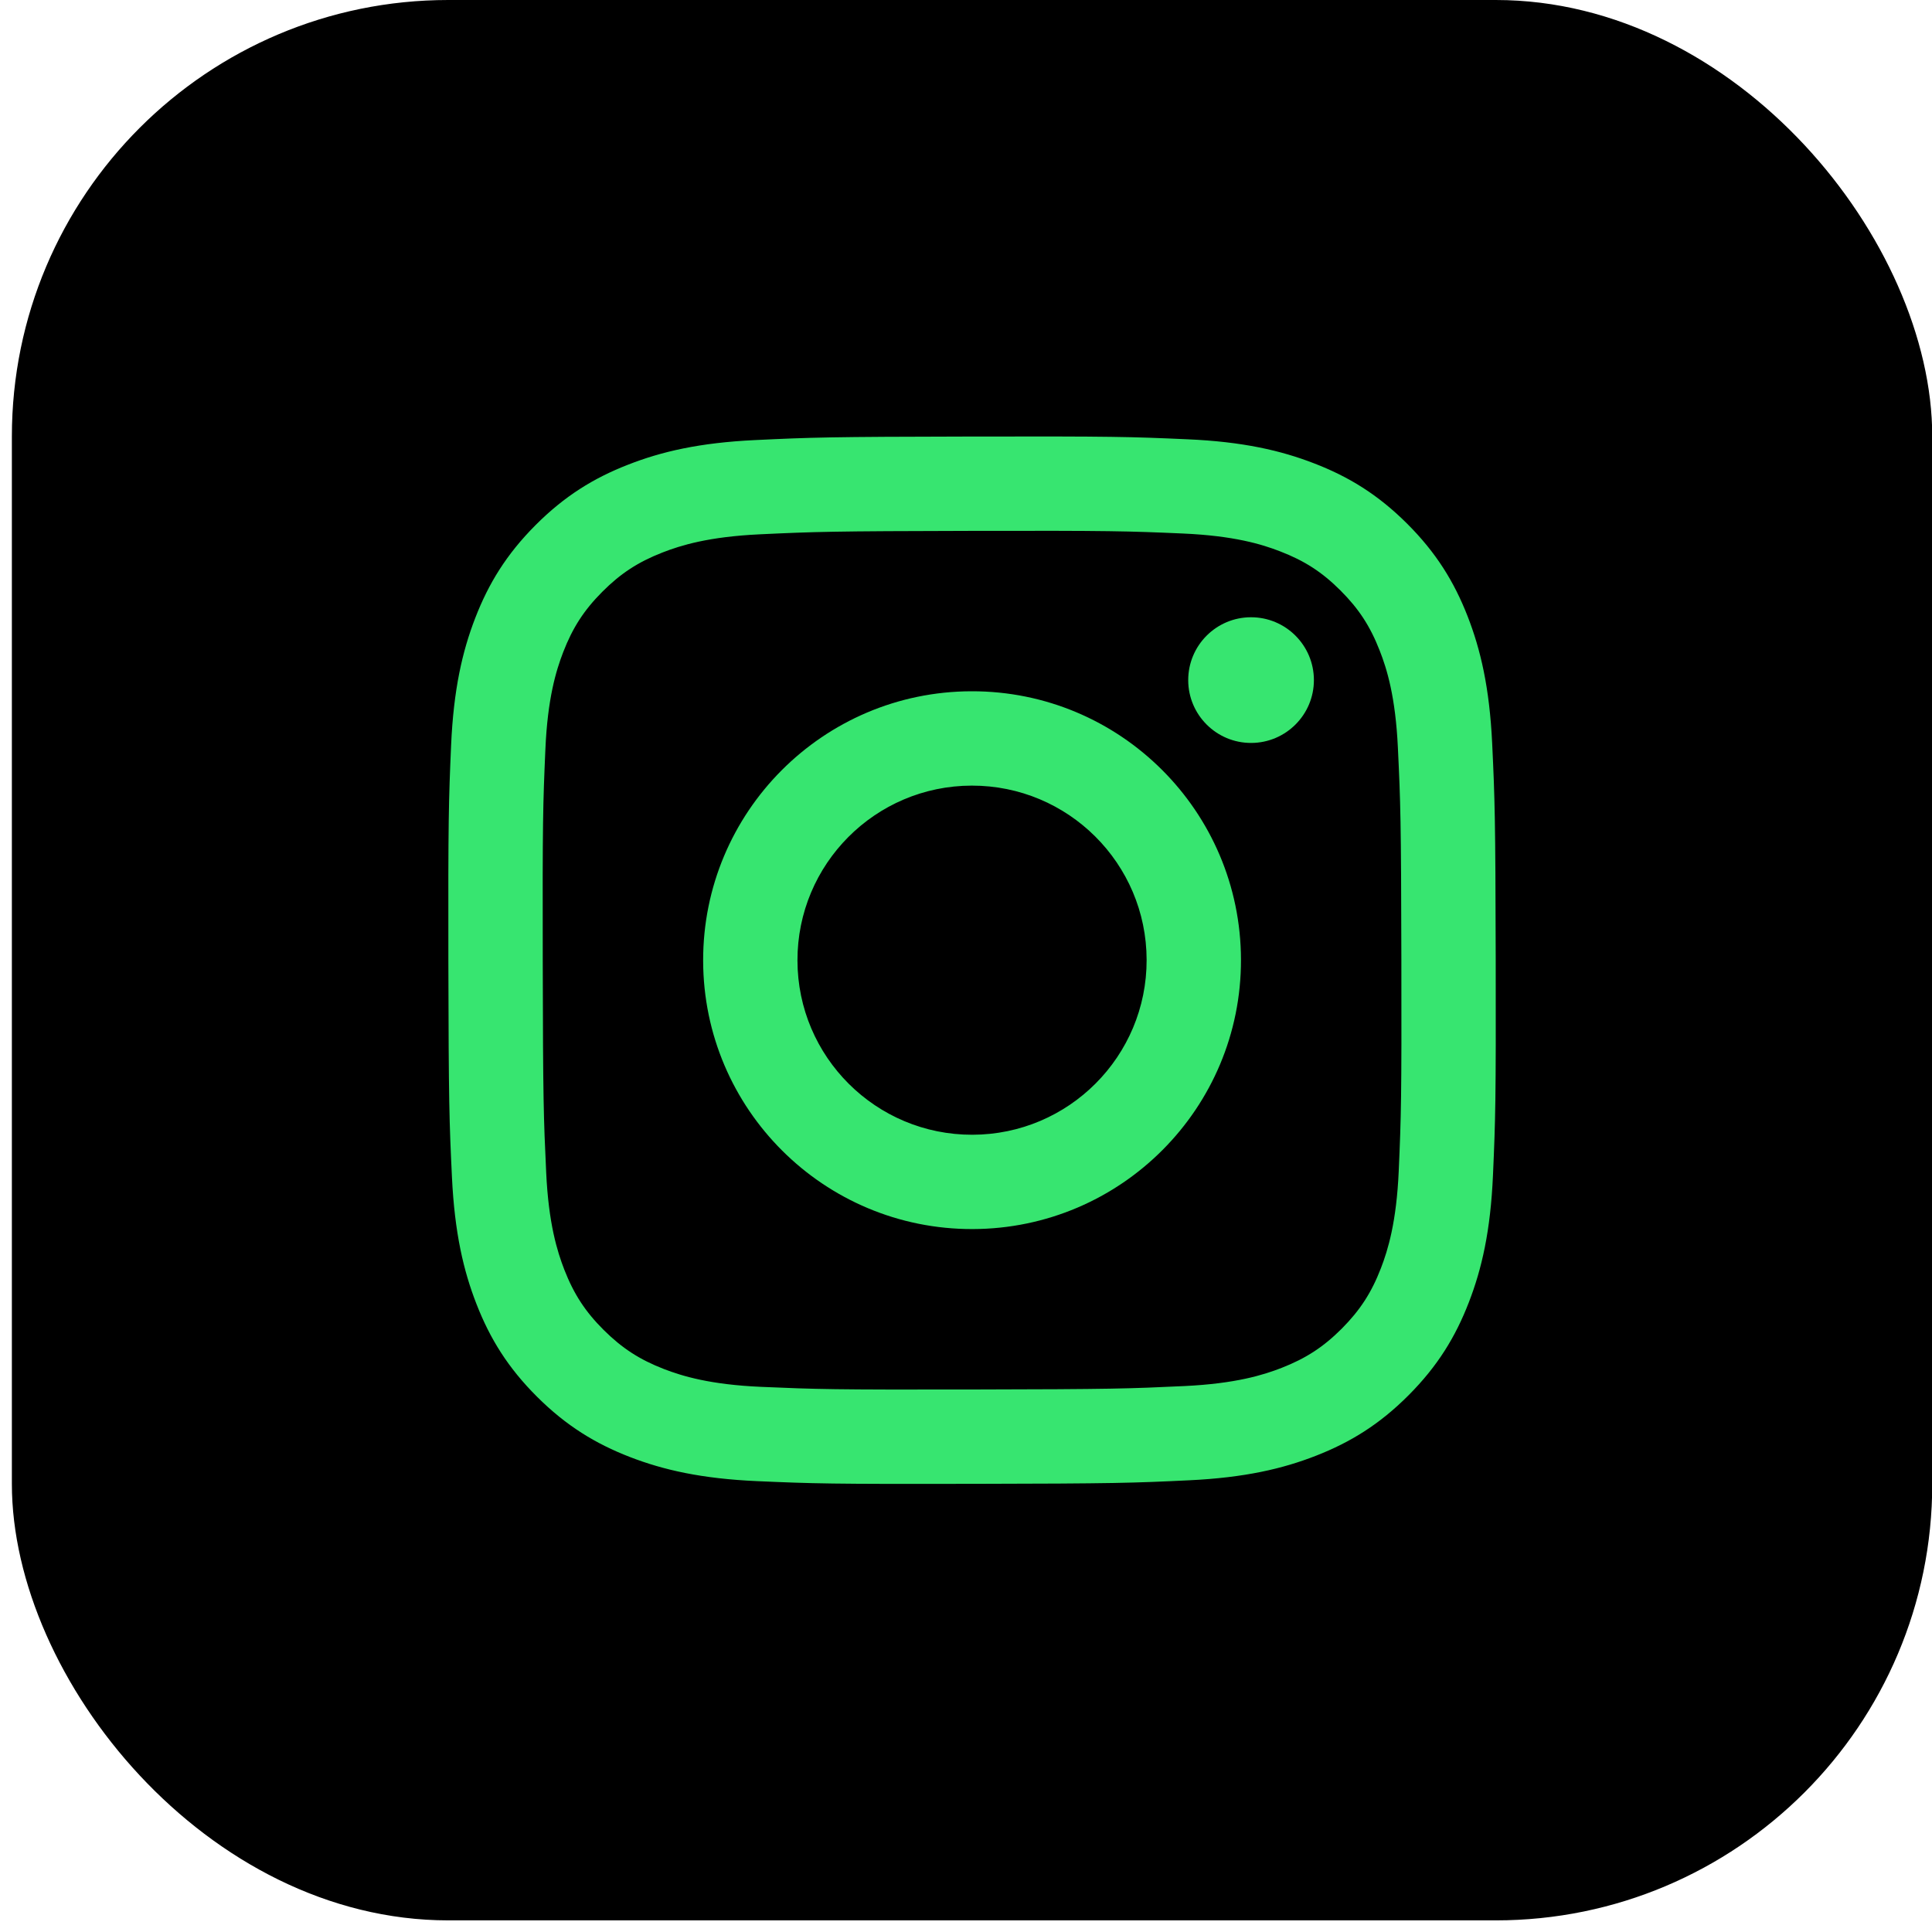 <?xml version="1.0" encoding="UTF-8"?> <svg xmlns="http://www.w3.org/2000/svg" width="55" height="55" viewBox="0 0 55 55" fill="none"><rect x="0.338" width="54.669" height="54.669" rx="12.425" fill="black"></rect><path d="M35.618 21.15C34.631 21.152 33.828 20.352 33.826 19.365C33.824 18.377 34.623 17.574 35.611 17.572C36.599 17.57 37.402 18.37 37.404 19.358C37.406 20.345 36.606 21.148 35.618 21.15Z" fill="#37E570"></path><path fill-rule="evenodd" clip-rule="evenodd" d="M27.686 34.989C23.459 34.998 20.025 31.577 20.017 27.349C20.009 23.122 23.43 19.687 27.657 19.679C31.885 19.67 35.32 23.093 35.328 27.32C35.337 31.548 31.914 34.981 27.686 34.989ZM27.662 22.365C24.919 22.37 22.697 24.599 22.702 27.344C22.707 30.089 24.937 32.309 27.681 32.304C30.426 32.299 32.647 30.07 32.642 27.325C32.637 24.58 30.407 22.36 27.662 22.365Z" fill="#37E570"></path><path fill-rule="evenodd" clip-rule="evenodd" d="M17.881 13.228C18.827 12.857 19.911 12.603 21.497 12.528C23.088 12.452 23.595 12.434 27.643 12.427C31.693 12.419 32.2 12.434 33.791 12.505C35.378 12.573 36.462 12.824 37.41 13.191C38.392 13.569 39.225 14.078 40.055 14.905C40.885 15.732 41.396 16.562 41.779 17.542C42.149 18.49 42.403 19.573 42.479 21.16C42.554 22.75 42.572 23.257 42.58 27.306C42.588 31.354 42.572 31.862 42.502 33.454C42.433 35.04 42.183 36.124 41.816 37.072C41.437 38.054 40.929 38.887 40.102 39.717C39.276 40.547 38.445 41.058 37.465 41.441C36.517 41.812 35.434 42.066 33.848 42.141C32.257 42.217 31.75 42.235 27.7 42.242C23.652 42.25 23.145 42.235 21.554 42.165C19.968 42.095 18.883 41.845 17.935 41.479C16.953 41.099 16.12 40.591 15.29 39.764C14.46 38.937 13.948 38.107 13.566 37.127C13.195 36.179 12.942 35.096 12.866 33.51C12.79 31.919 12.772 31.411 12.764 27.363C12.757 23.314 12.773 22.807 12.842 21.217C12.912 19.629 13.161 18.545 13.528 17.596C13.907 16.615 14.415 15.783 15.243 14.952C16.07 14.122 16.9 13.61 17.881 13.228ZM18.902 38.974C19.428 39.176 20.218 39.418 21.671 39.481C23.244 39.549 23.715 39.564 27.695 39.556C31.677 39.549 32.148 39.532 33.72 39.458C35.172 39.389 35.962 39.145 36.486 38.94C37.182 38.668 37.678 38.343 38.199 37.822C38.719 37.298 39.042 36.801 39.311 36.105C39.514 35.579 39.755 34.789 39.819 33.335C39.888 31.763 39.902 31.292 39.894 27.311C39.887 23.331 39.87 22.859 39.795 21.287C39.727 19.834 39.483 19.045 39.277 18.521C39.005 17.824 38.681 17.329 38.159 16.808C37.636 16.286 37.139 15.965 36.442 15.696C35.917 15.492 35.126 15.252 33.674 15.188C32.101 15.119 31.629 15.105 27.648 15.113C23.668 15.121 23.197 15.137 21.625 15.211C20.172 15.28 19.383 15.524 18.858 15.729C18.162 16.001 17.667 16.325 17.145 16.848C16.625 17.371 16.303 17.867 16.033 18.565C15.831 19.09 15.588 19.881 15.526 21.333C15.457 22.906 15.443 23.378 15.451 27.358C15.458 31.339 15.475 31.81 15.549 33.382C15.617 34.835 15.863 35.624 16.067 36.15C16.339 36.845 16.663 37.341 17.186 37.862C17.709 38.381 18.206 38.704 18.902 38.974Z" fill="#37E570"></path></svg> 